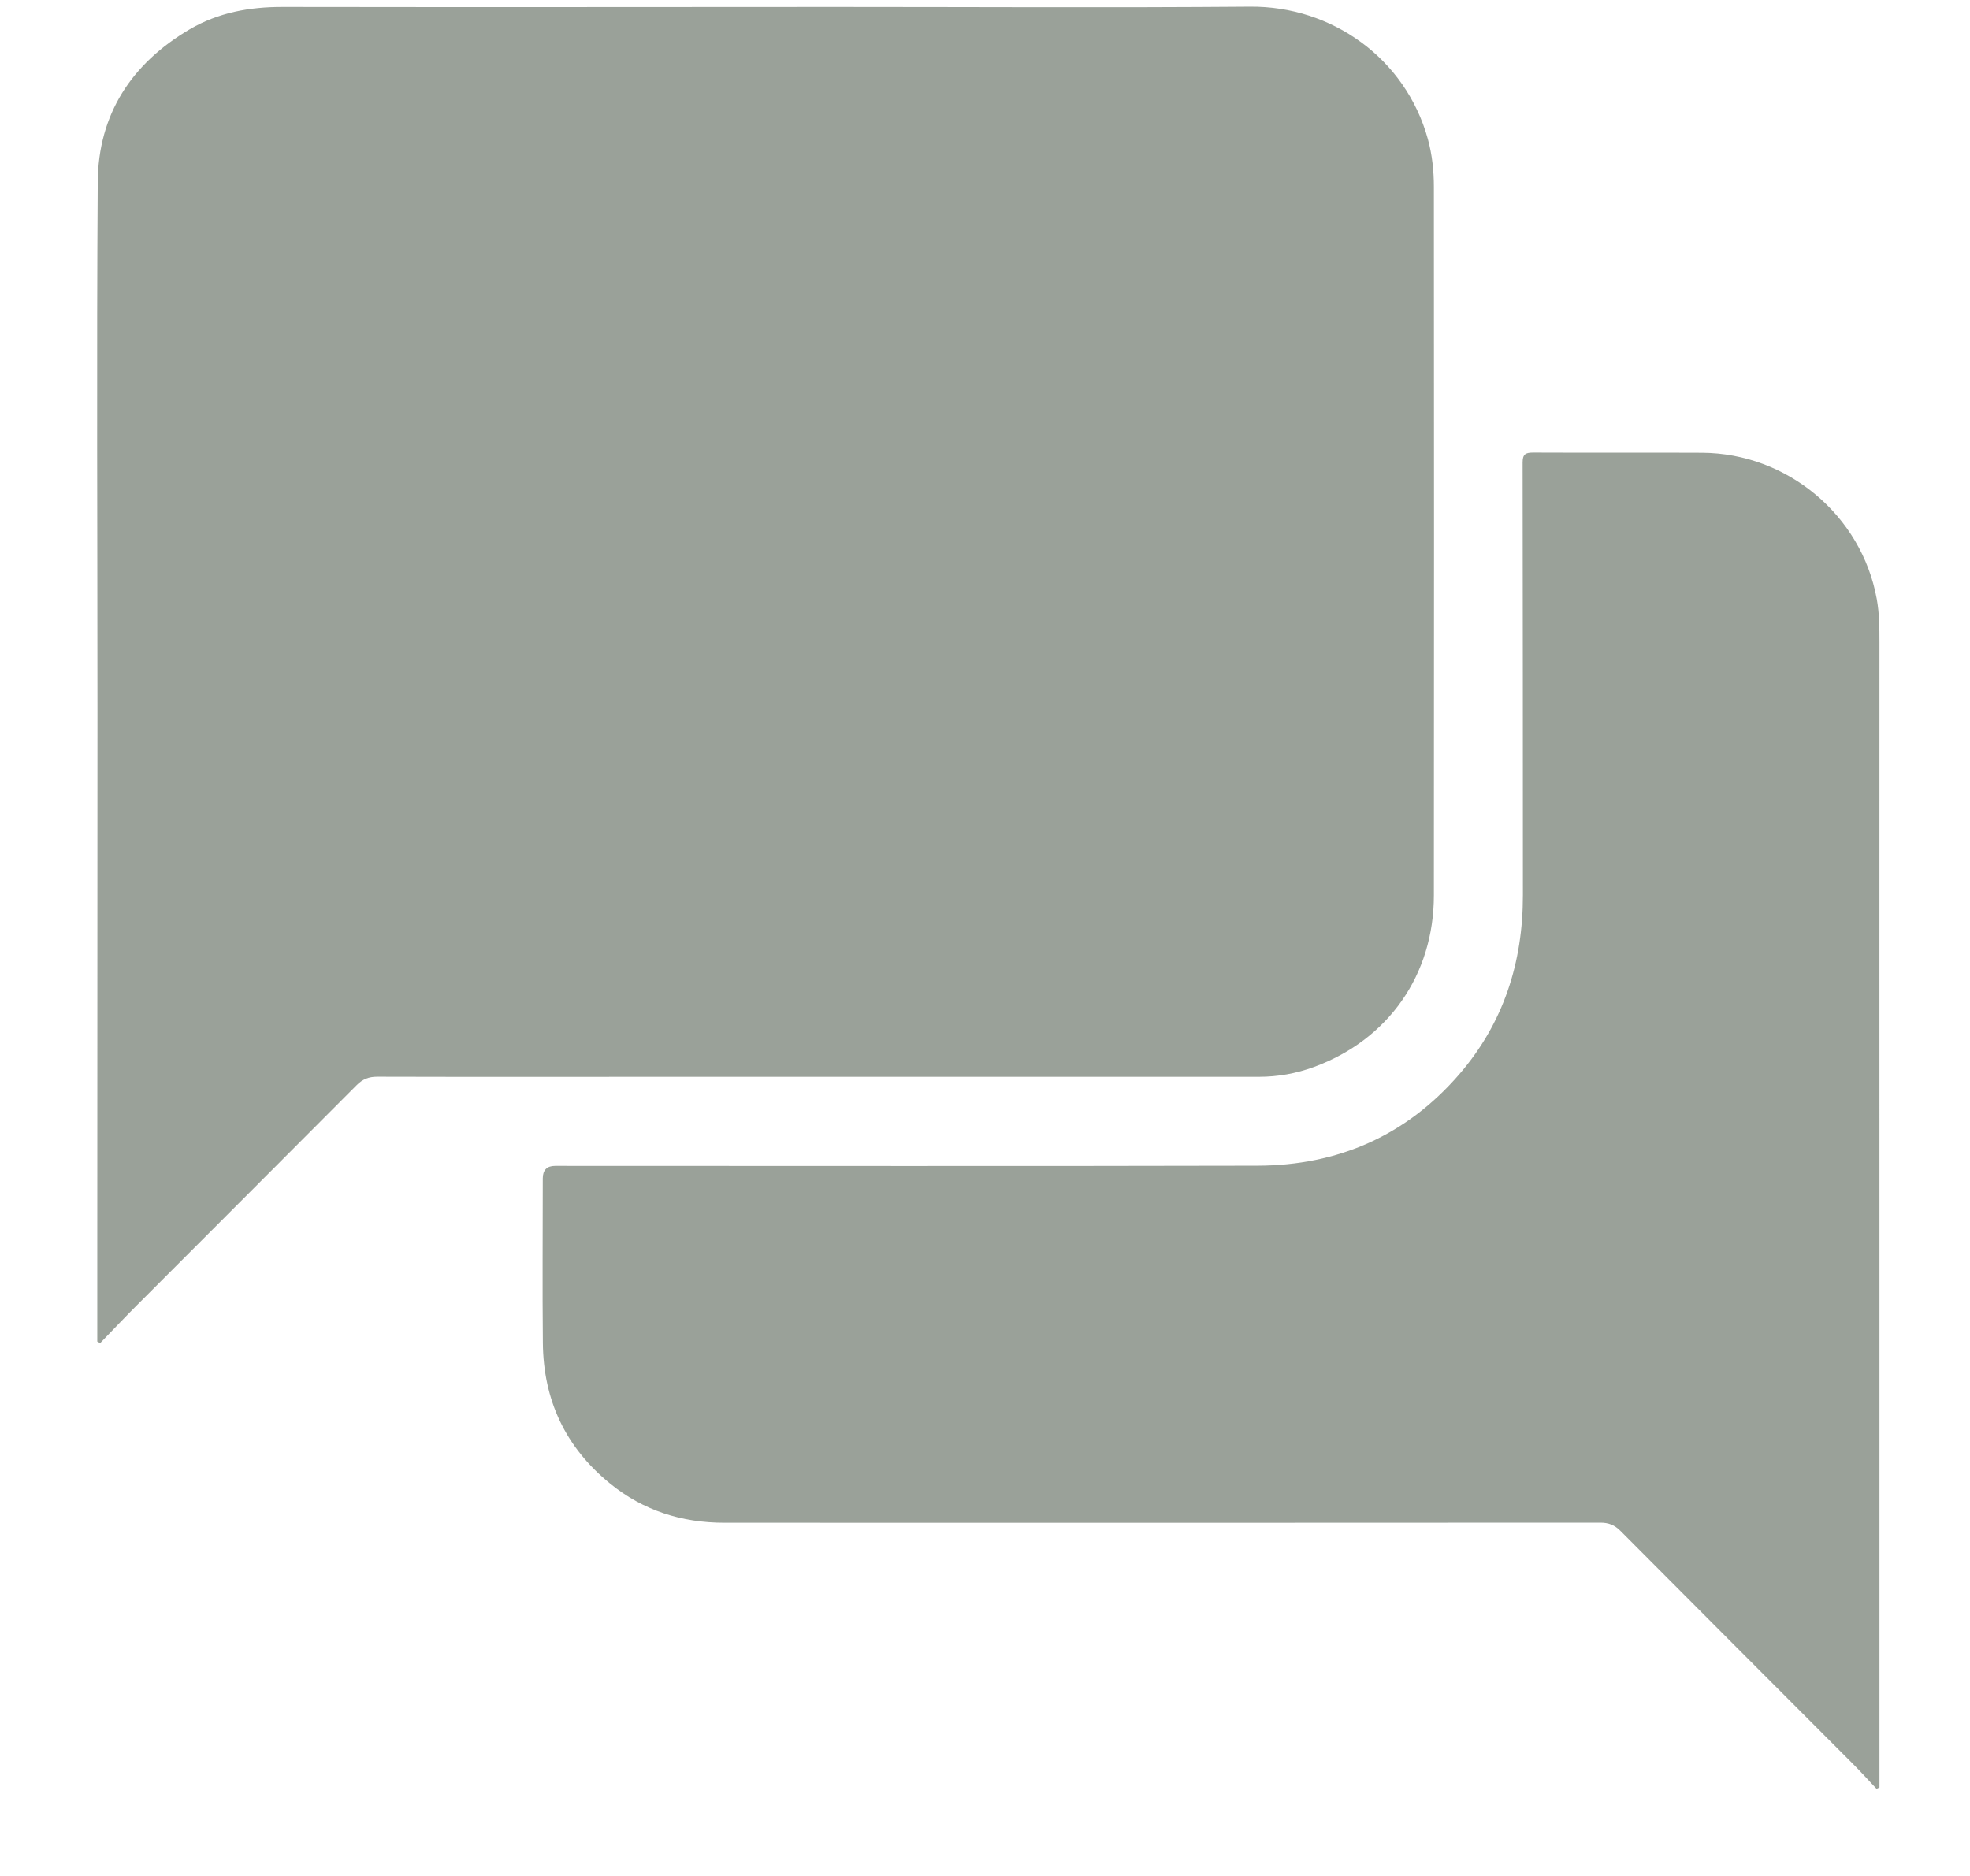 <?xml version="1.0" encoding="UTF-8"?> <svg xmlns="http://www.w3.org/2000/svg" width="21" height="20" viewBox="0 0 21 20" fill="none"><g clip-path="url(#clip0_2429_178)"><g clip-path="url(#clip1_2429_178)"><g clip-path="url(#clip2_2429_178)"><path d="M1.037 14.303C1.037 13.97 1.037 13.636 1.037 13.303C1.038 11.397 1.039 9.492 1.039 7.586C1.039 5.704 1.029 3.823 1.042 1.941C1.047 1.218 1.403 0.676 2.023 0.312C2.327 0.134 2.661 0.073 3.014 0.074C4.978 0.077 6.943 0.075 8.908 0.074C10.38 0.074 11.852 0.083 13.324 0.071C14.197 0.063 14.983 0.622 15.221 1.483C15.267 1.651 15.285 1.822 15.285 1.993C15.287 4.51 15.287 7.028 15.285 9.545C15.285 10.392 14.8 11.085 14.005 11.376C13.817 11.445 13.621 11.48 13.421 11.48C11.354 11.48 9.288 11.48 7.222 11.48C6.155 11.48 5.088 11.482 4.021 11.479C3.93 11.479 3.865 11.505 3.801 11.57C3.022 12.353 2.241 13.133 1.461 13.914C1.328 14.047 1.199 14.184 1.068 14.319C1.058 14.314 1.048 14.309 1.037 14.303Z" fill="#9AA199"></path><path d="M20.004 19.071C19.919 18.981 19.836 18.889 19.749 18.802C18.923 17.975 18.097 17.148 17.273 16.32C17.211 16.258 17.148 16.233 17.06 16.233C13.947 16.235 10.834 16.235 7.721 16.234C7.268 16.234 6.858 16.105 6.503 15.816C6.028 15.43 5.792 14.926 5.787 14.317C5.781 13.733 5.786 13.149 5.786 12.564C5.786 12.474 5.83 12.43 5.918 12.43C8.413 12.43 10.909 12.434 13.404 12.428C14.261 12.426 14.99 12.108 15.555 11.454C16.027 10.908 16.235 10.261 16.234 9.543C16.233 8.005 16.234 6.468 16.231 4.931C16.231 4.844 16.26 4.825 16.342 4.825C16.942 4.828 17.544 4.824 18.144 4.827C19.054 4.832 19.844 5.494 20.006 6.385C20.034 6.538 20.035 6.693 20.035 6.849C20.034 9.099 20.035 11.349 20.035 13.599C20.035 15.369 20.035 17.14 20.035 18.91V19.056C20.024 19.061 20.014 19.066 20.004 19.071Z" fill="#9AA199"></path></g></g></g><defs><clipPath id="clip0_2429_178"><rect width="20" height="20" fill="white" transform="translate(0.438)"></rect></clipPath><clipPath id="clip1_2429_178"><rect width="20" height="20" fill="white" transform="translate(0.438)"></rect></clipPath><clipPath id="clip2_2429_178"><rect width="20" height="20" fill="white" transform="translate(0.438)"></rect></clipPath></defs></svg> 